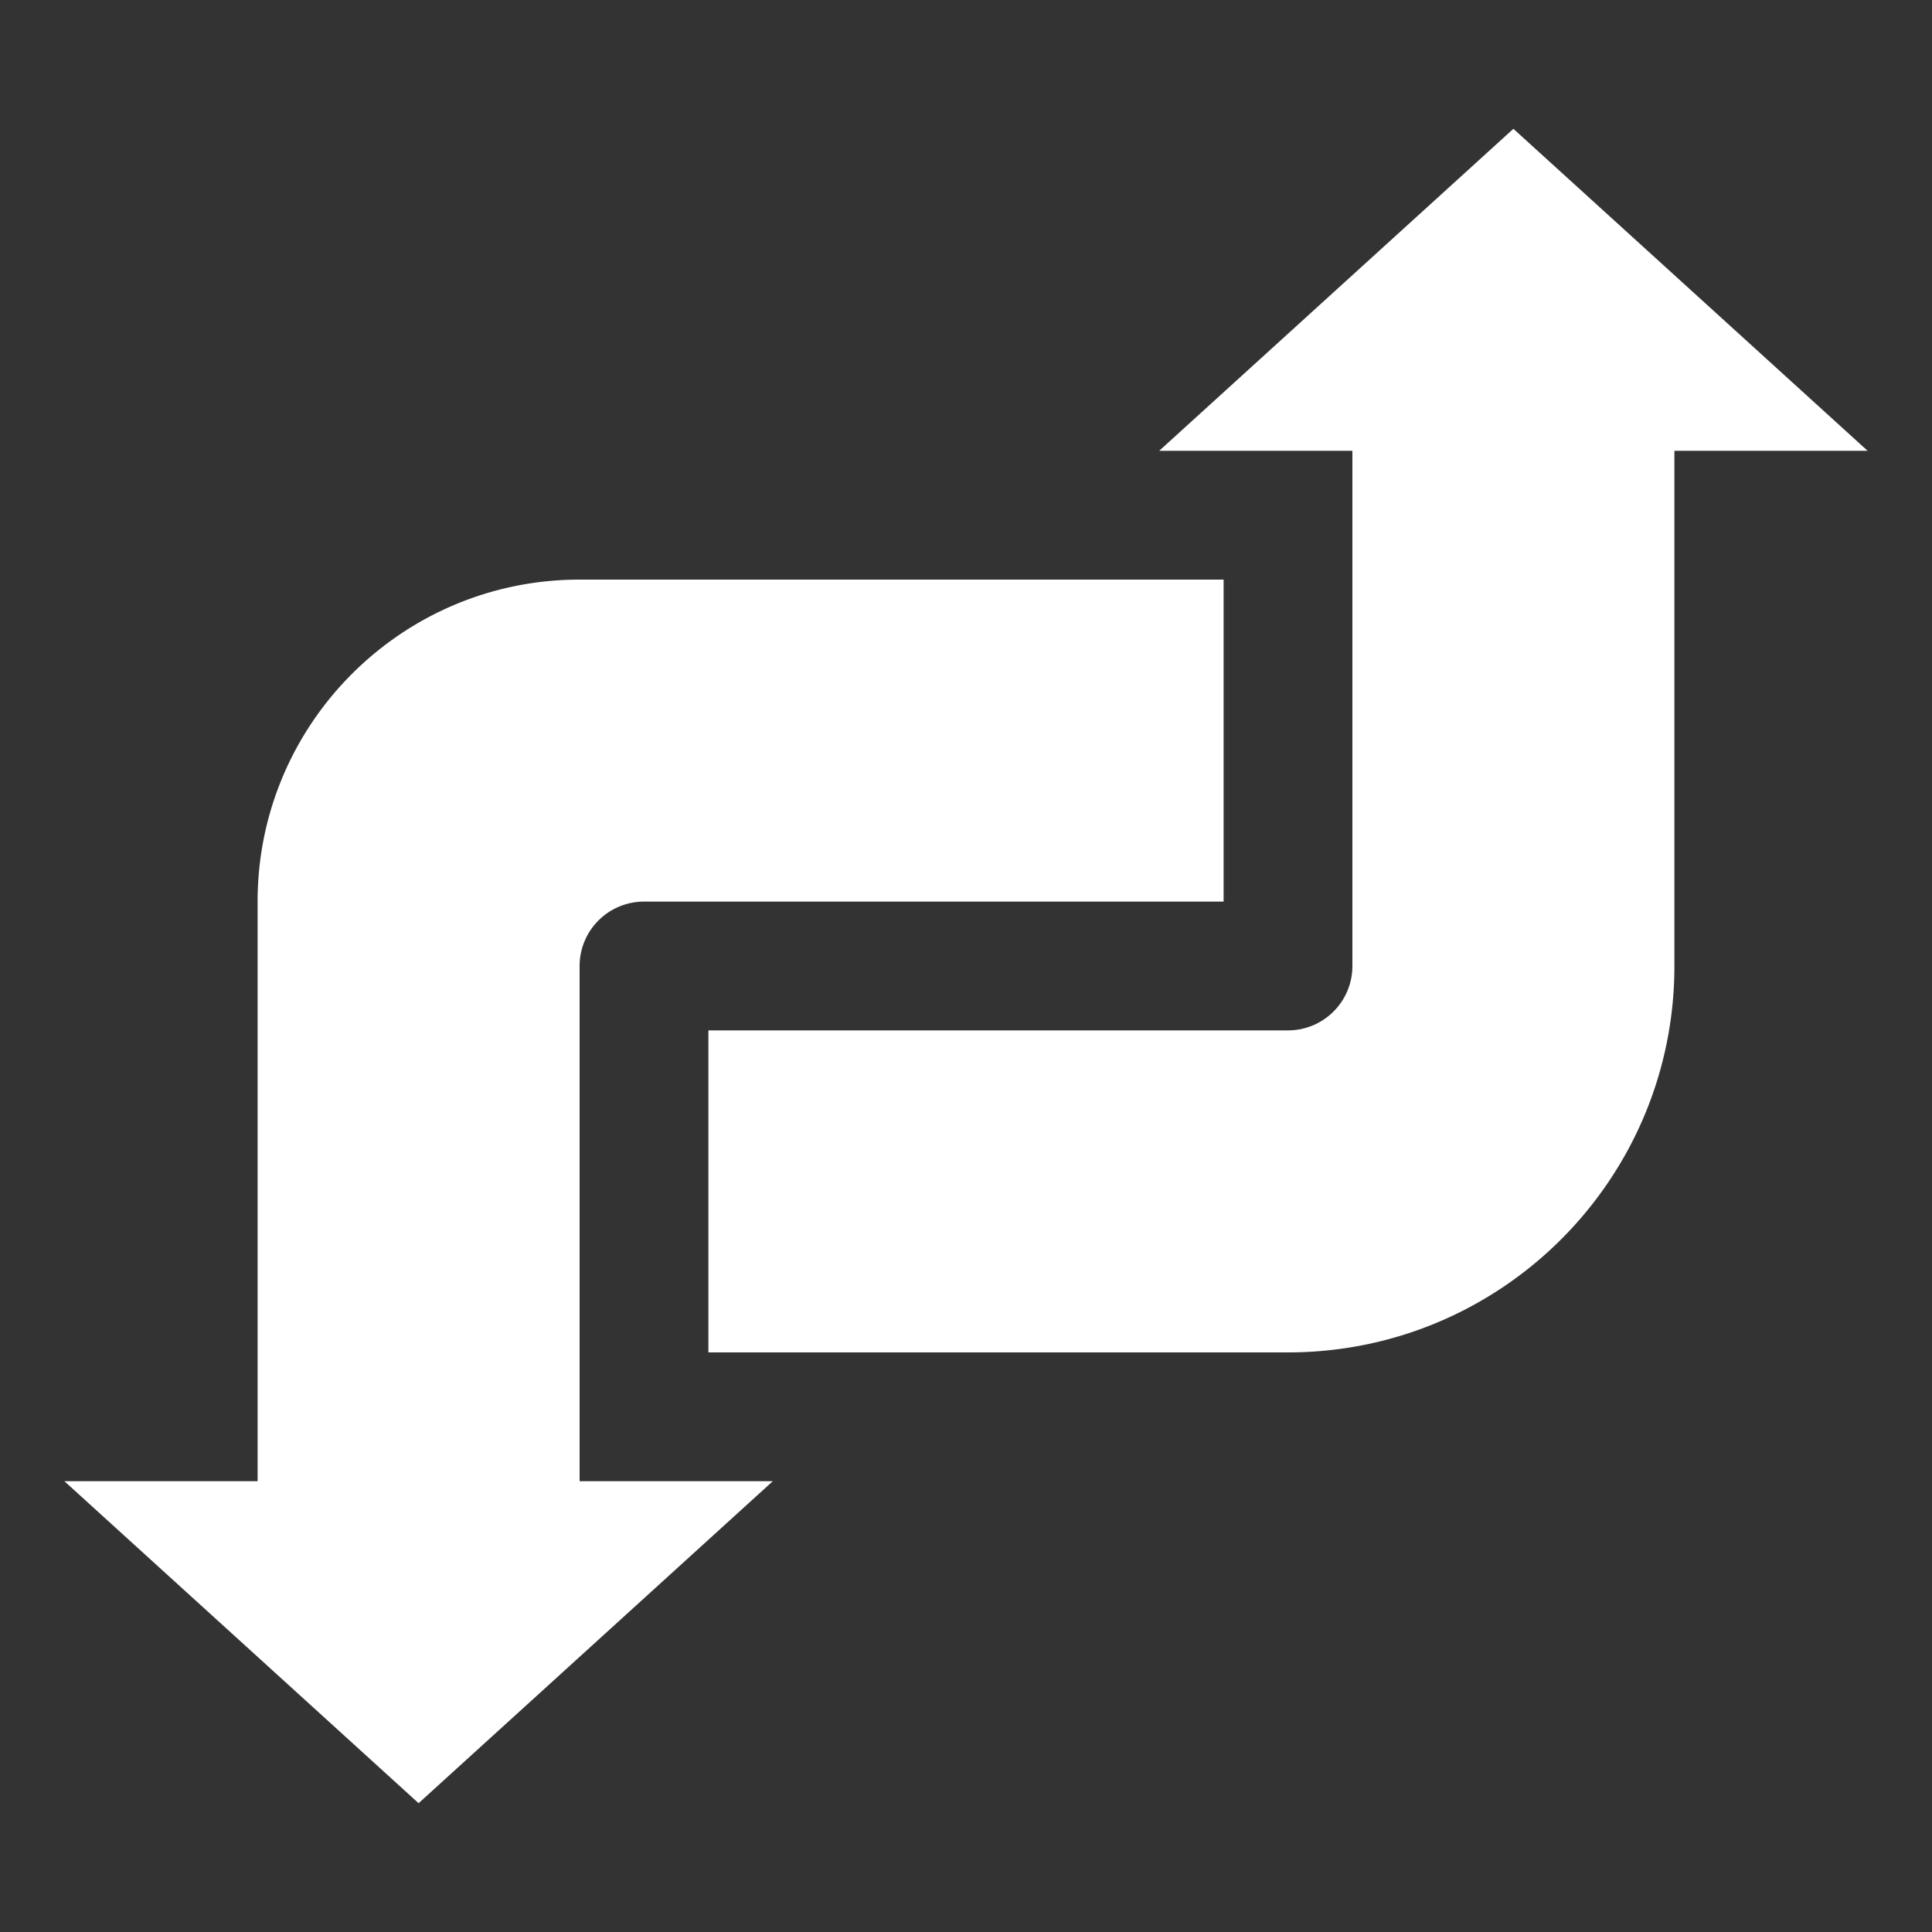 <svg xmlns="http://www.w3.org/2000/svg" viewBox="0 0 256 256" width="100" height="100"><rect x="0" y="0" width="256" height="256" fill="#333333" stroke="none"/><path d="M200.533 17.067L153.6 59.733h25.6V128a8.536 8.536 0 01-8.533 8.533h-76.8V179.2h76.8c28.28 0 51.2-22.92 51.2-51.2V59.733h25.6zM76.8 76.8c-23.56 0-42.667 19.106-42.667 42.667v76.8h-25.6l46.934 42.666 46.933-42.666H76.8V128a8.536 8.536 0 018.533-8.533h76.8V76.8z" fill="#fff" font-family="none" font-weight="none" font-size="none" text-anchor="none"/></svg>